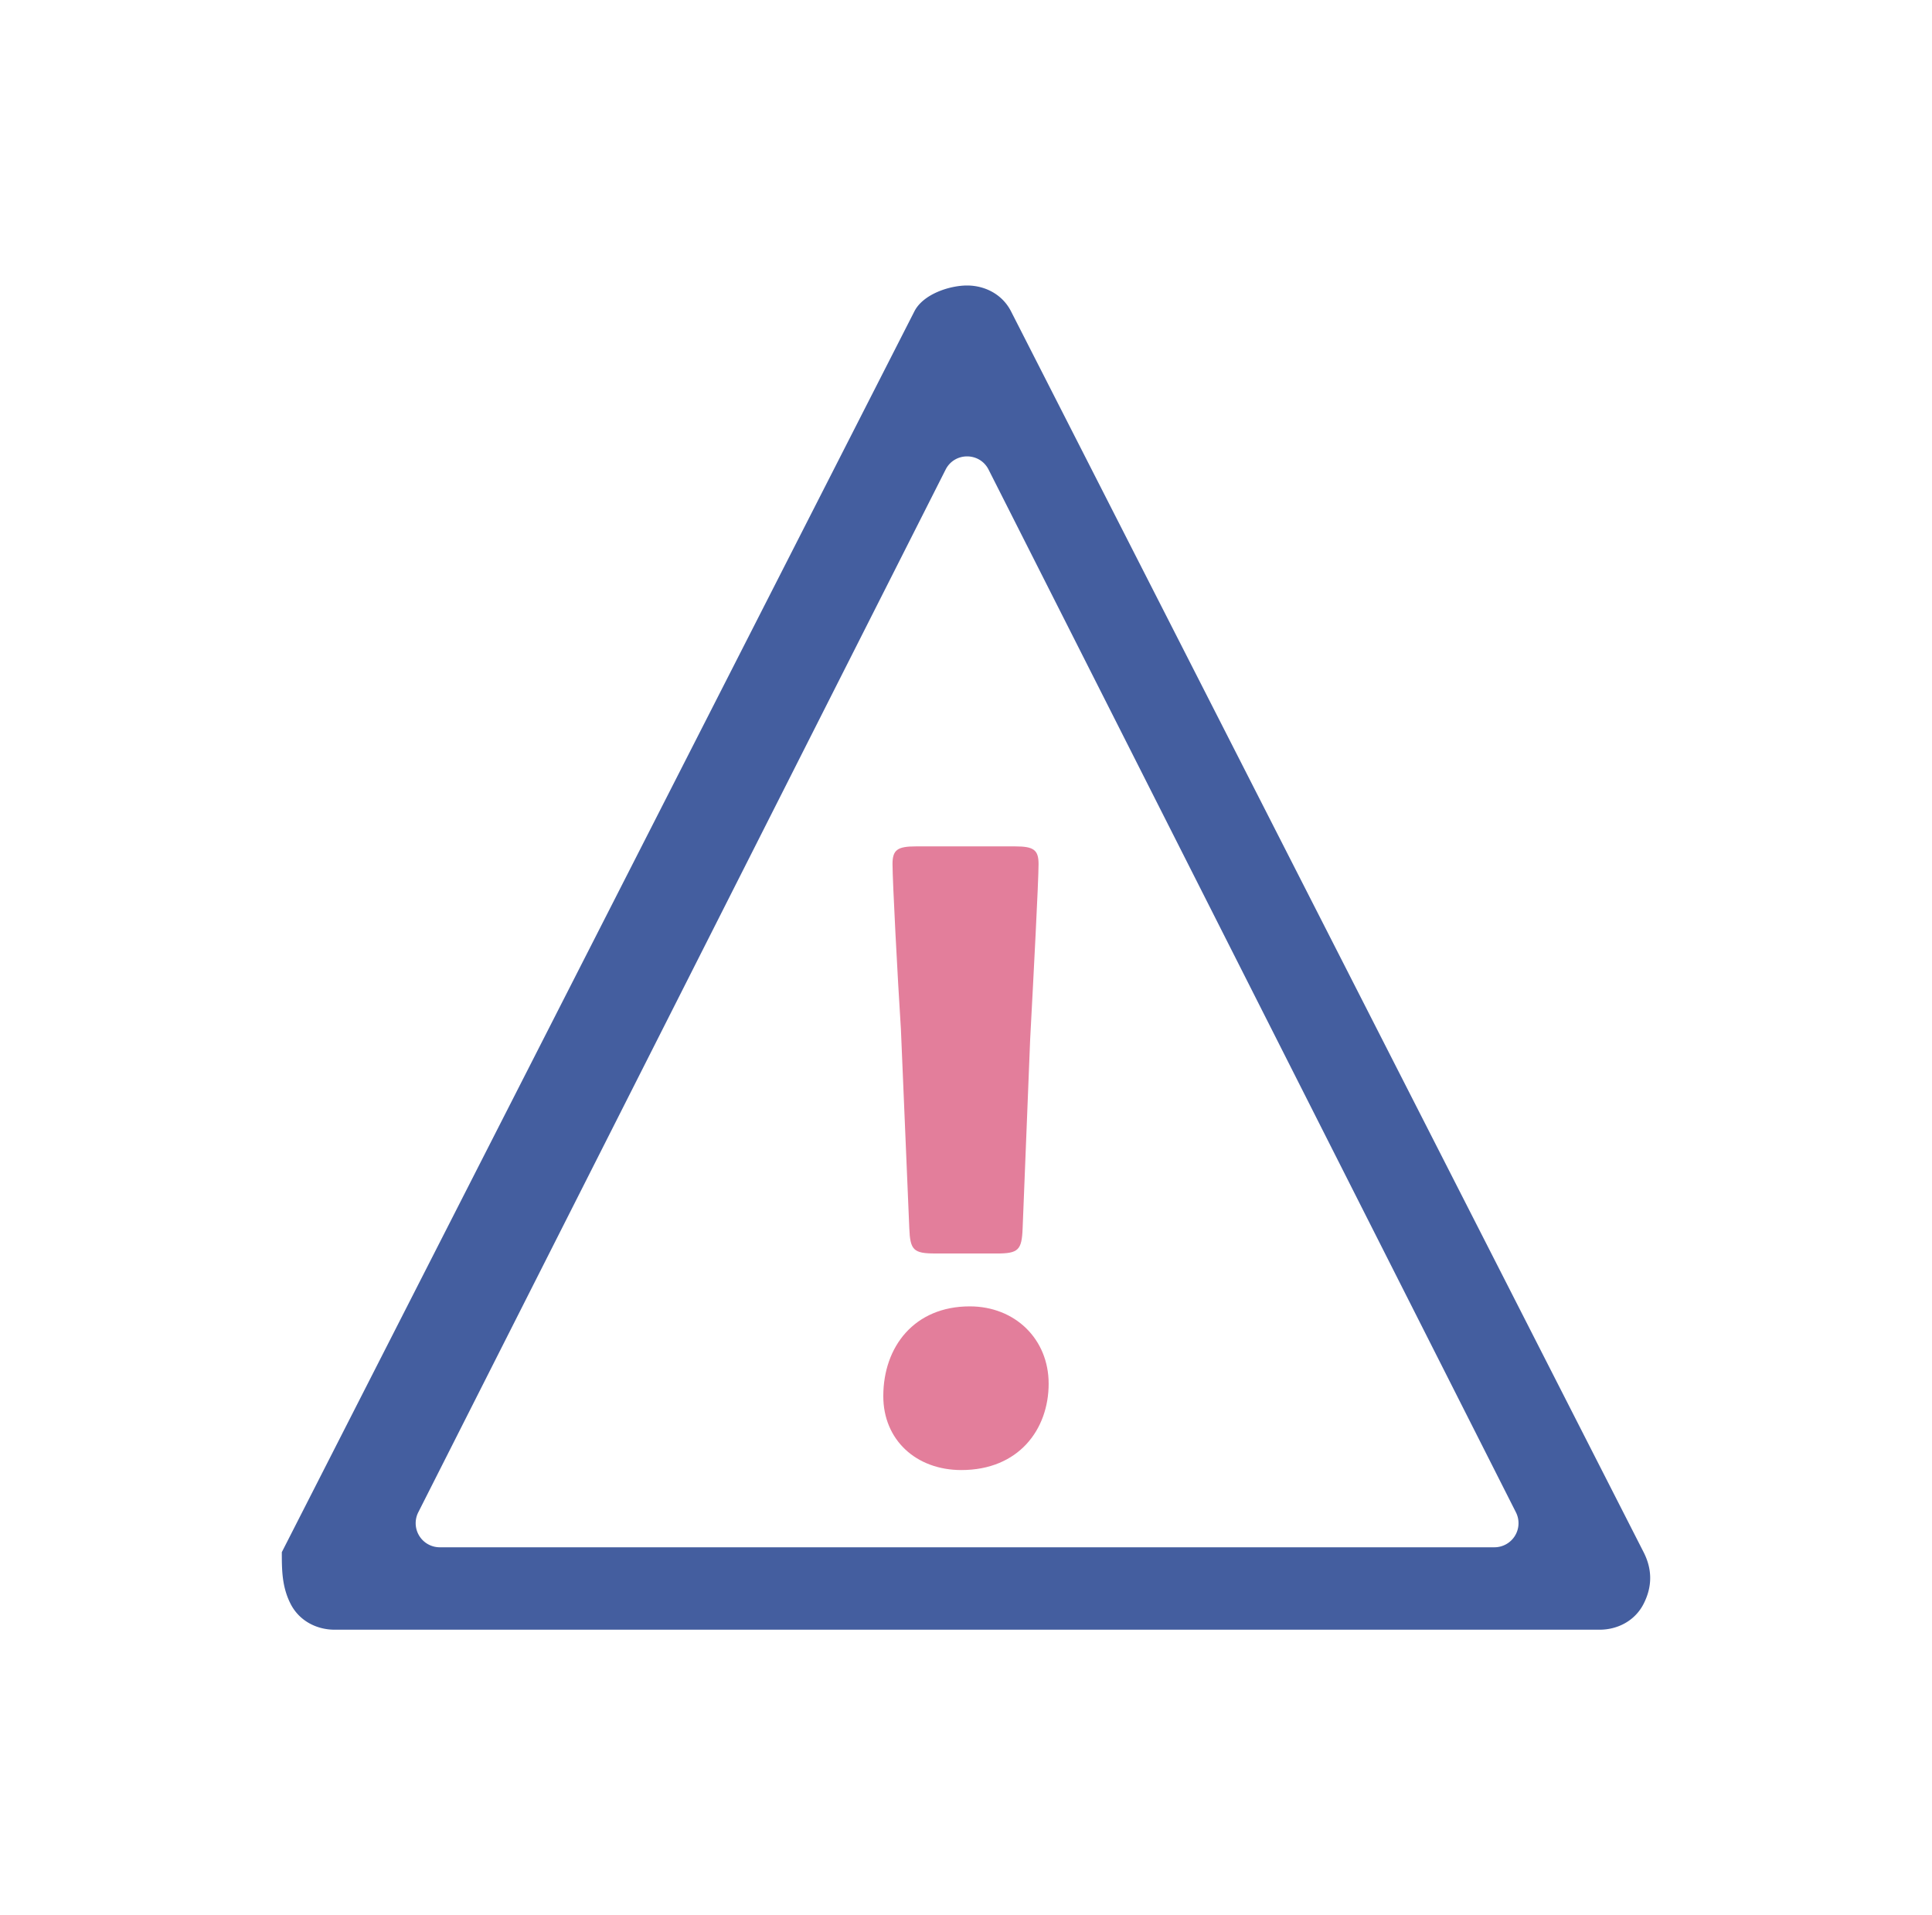 <svg xmlns="http://www.w3.org/2000/svg" viewBox="0 0 115 114"><path fill-rule="evenodd" clip-rule="evenodd" fill="#445E9F" d="M26.177 92.1h62.777a1.434 1.434 0 001.28-2.08l-31.39-62.067c-.53-1.049-2.028-1.049-2.558 0L24.897 90.019a1.434 1.434 0 001.28 2.081zm69.041 4.906H19.912c-1.046 0-2.092-.512-2.615-1.538s-.522-2.052-.522-3.078l37.653-73.858c.523-1.026 2.091-1.538 3.137-1.538s2.092.512 2.615 1.538L97.833 92.39c.523 1.026.523 2.052 0 3.078-.523 1.026-1.569 1.538-2.615 1.538z"/><path fill="#E37E9B" d="M62.42 82.357c0 2.747-1.8 5.146-5.197 5.146-2.698 0-4.646-1.799-4.646-4.397 0-2.948 1.848-5.346 5.146-5.346 2.698 0 4.696 1.949 4.696 4.597zm-6.746-7.745c-1.3 0-1.498-.2-1.549-1.499l-.499-11.84c-.2-3.099-.5-8.844-.5-9.844 0-.849.3-1.049 1.4-1.049h5.895c1.099 0 1.398.2 1.398 1.05 0 .999-.3 6.694-.5 10.442l-.448 11.241c-.05 1.3-.25 1.5-1.55 1.5h-3.647z"/></svg>